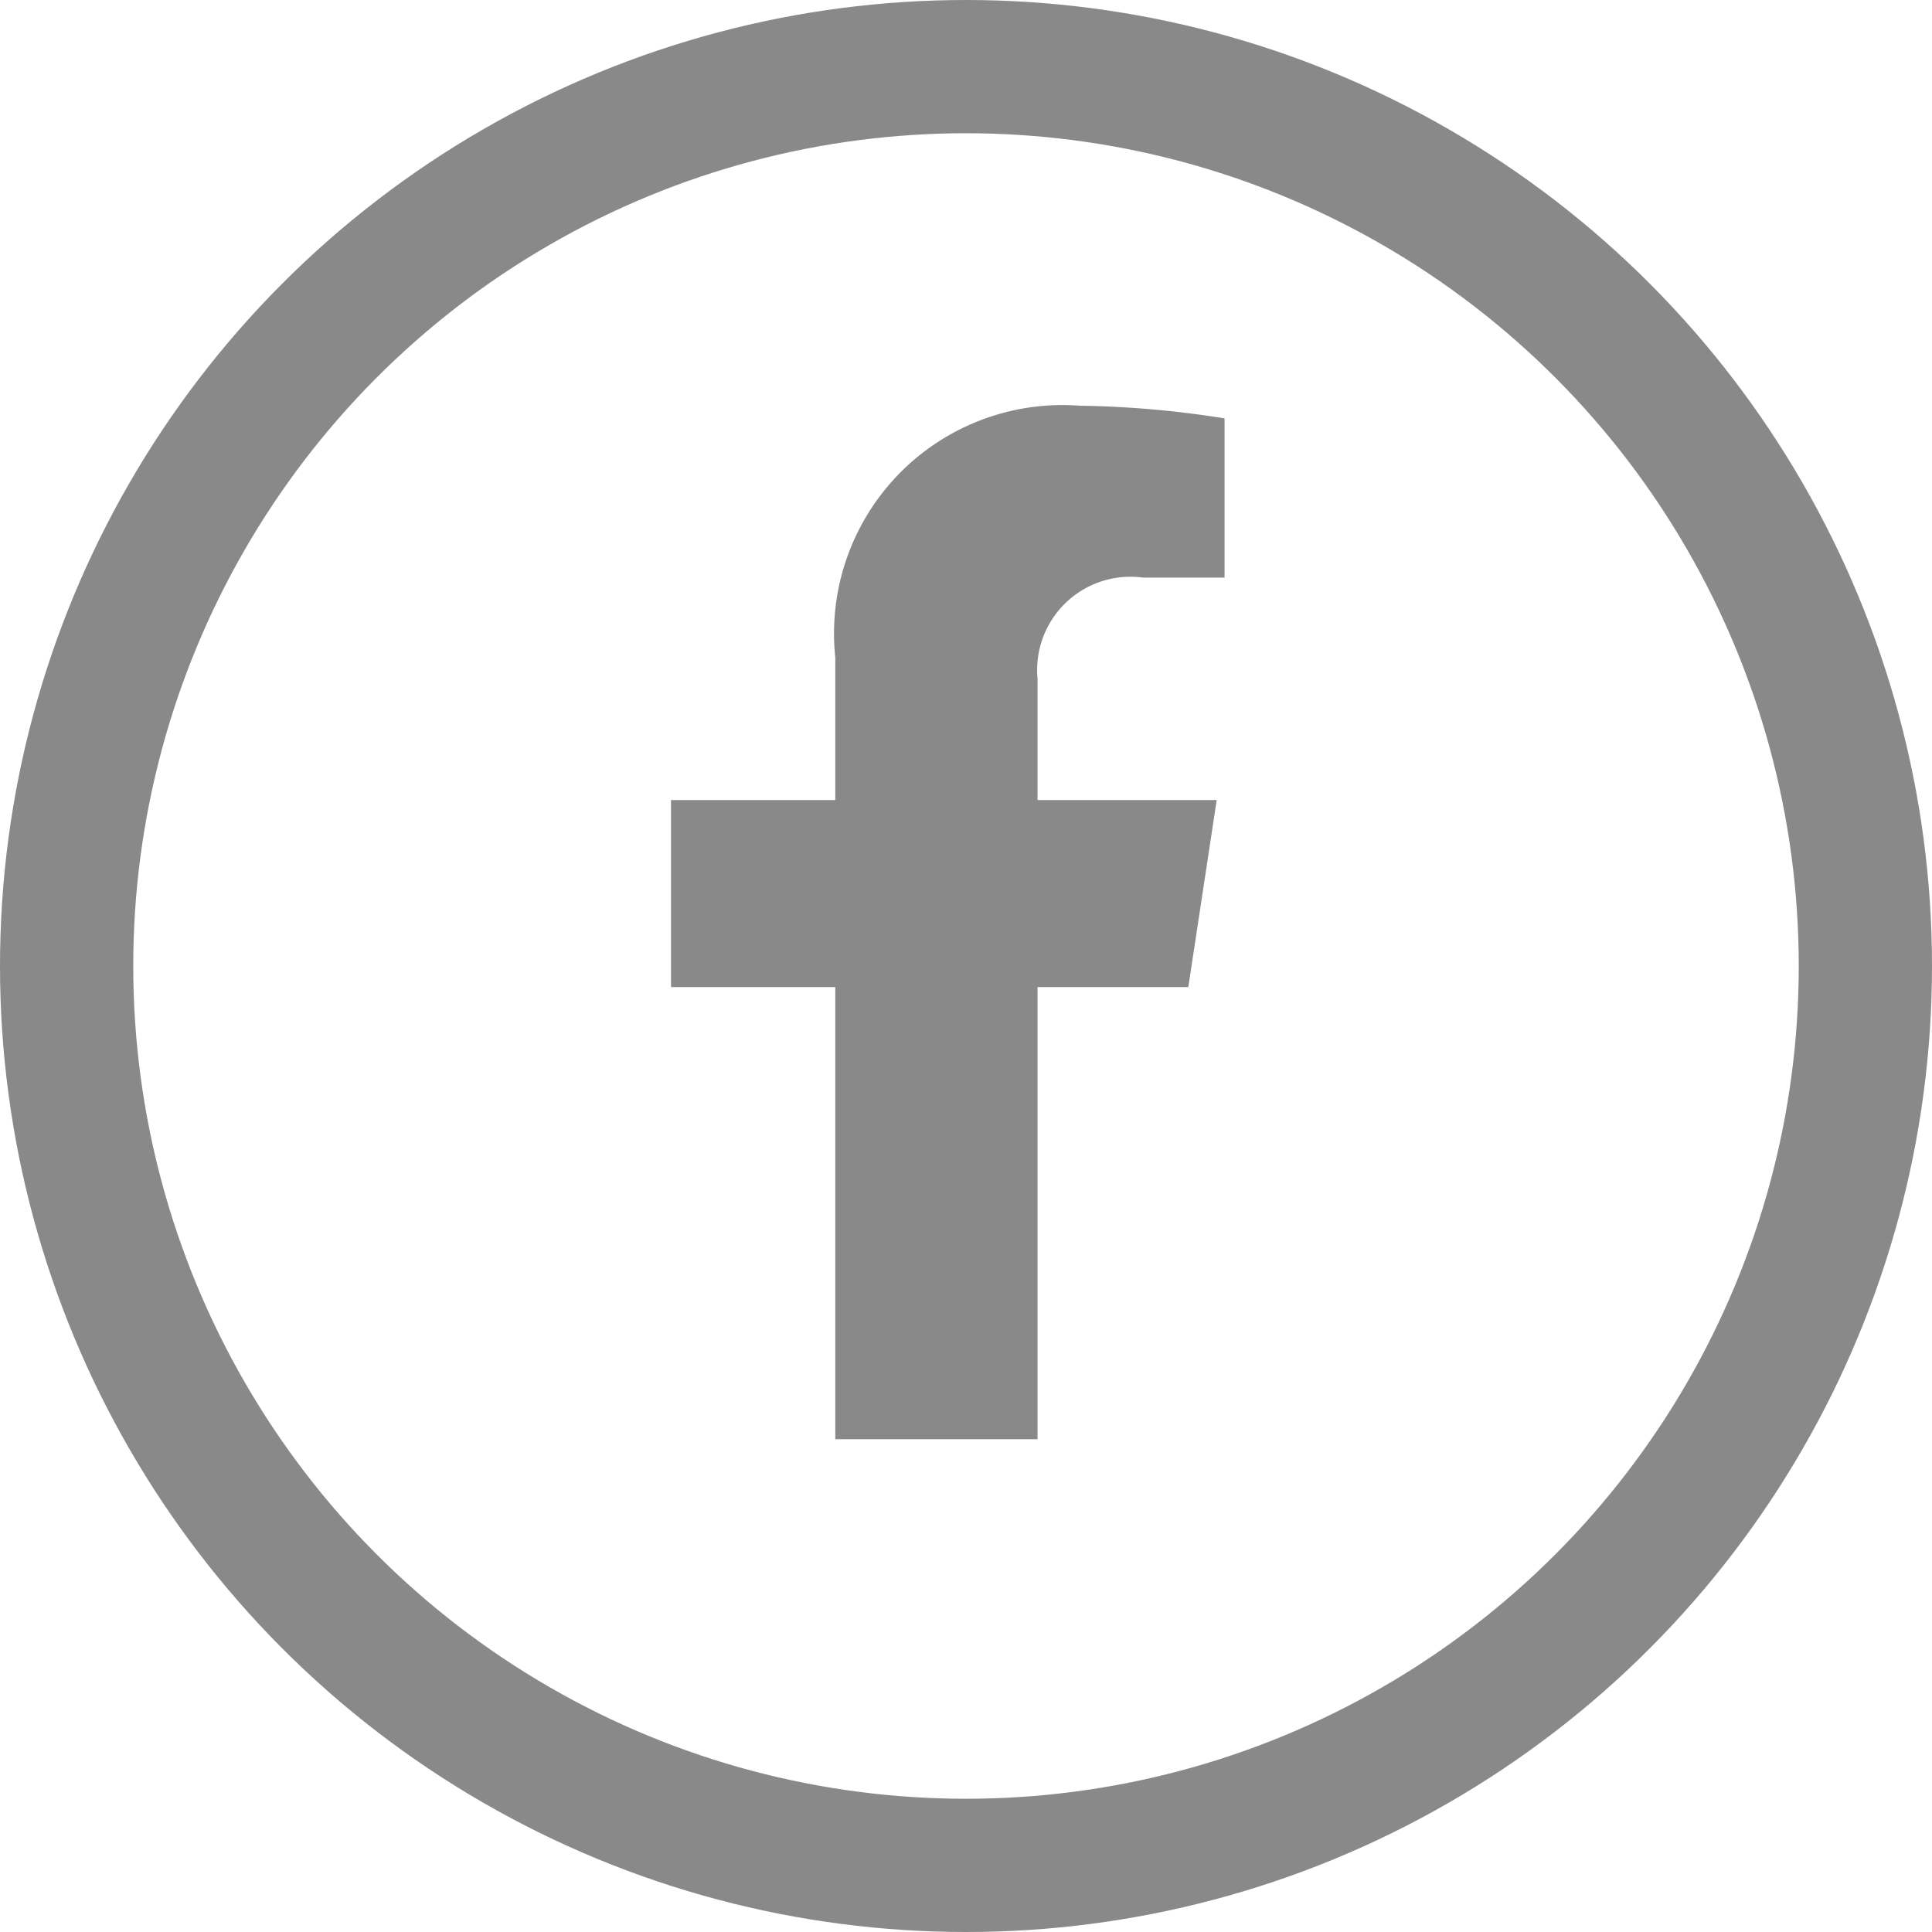 <svg xmlns="http://www.w3.org/2000/svg" width="29" height="29" viewBox="0 0 29 29">
  <g id="Group_505" data-name="Group 505" transform="translate(0 -0.237)">
    <path id="Icon_awesome-facebook-f" data-name="Icon awesome-facebook-f" d="M9.374,8.726,9.8,5.919H7.111V4.1A1.4,1.4,0,0,1,8.693,2.58H9.918V.19A14.935,14.935,0,0,0,7.744,0,3.428,3.428,0,0,0,4.075,3.779v2.14H1.609V8.726H4.075v6.787H7.111V8.726Z" transform="translate(8.463 6.327)" fill="#898989"/>
    <g id="Ellipse_1" data-name="Ellipse 1" transform="translate(0 0.237)" fill="none" stroke="#898989" stroke-width="2">
      <circle cx="14.5" cy="14.5" r="14.5" stroke="none"/>
      <circle cx="14.5" cy="14.5" r="13.5" fill="none"/>
    </g>
  </g>
</svg>
